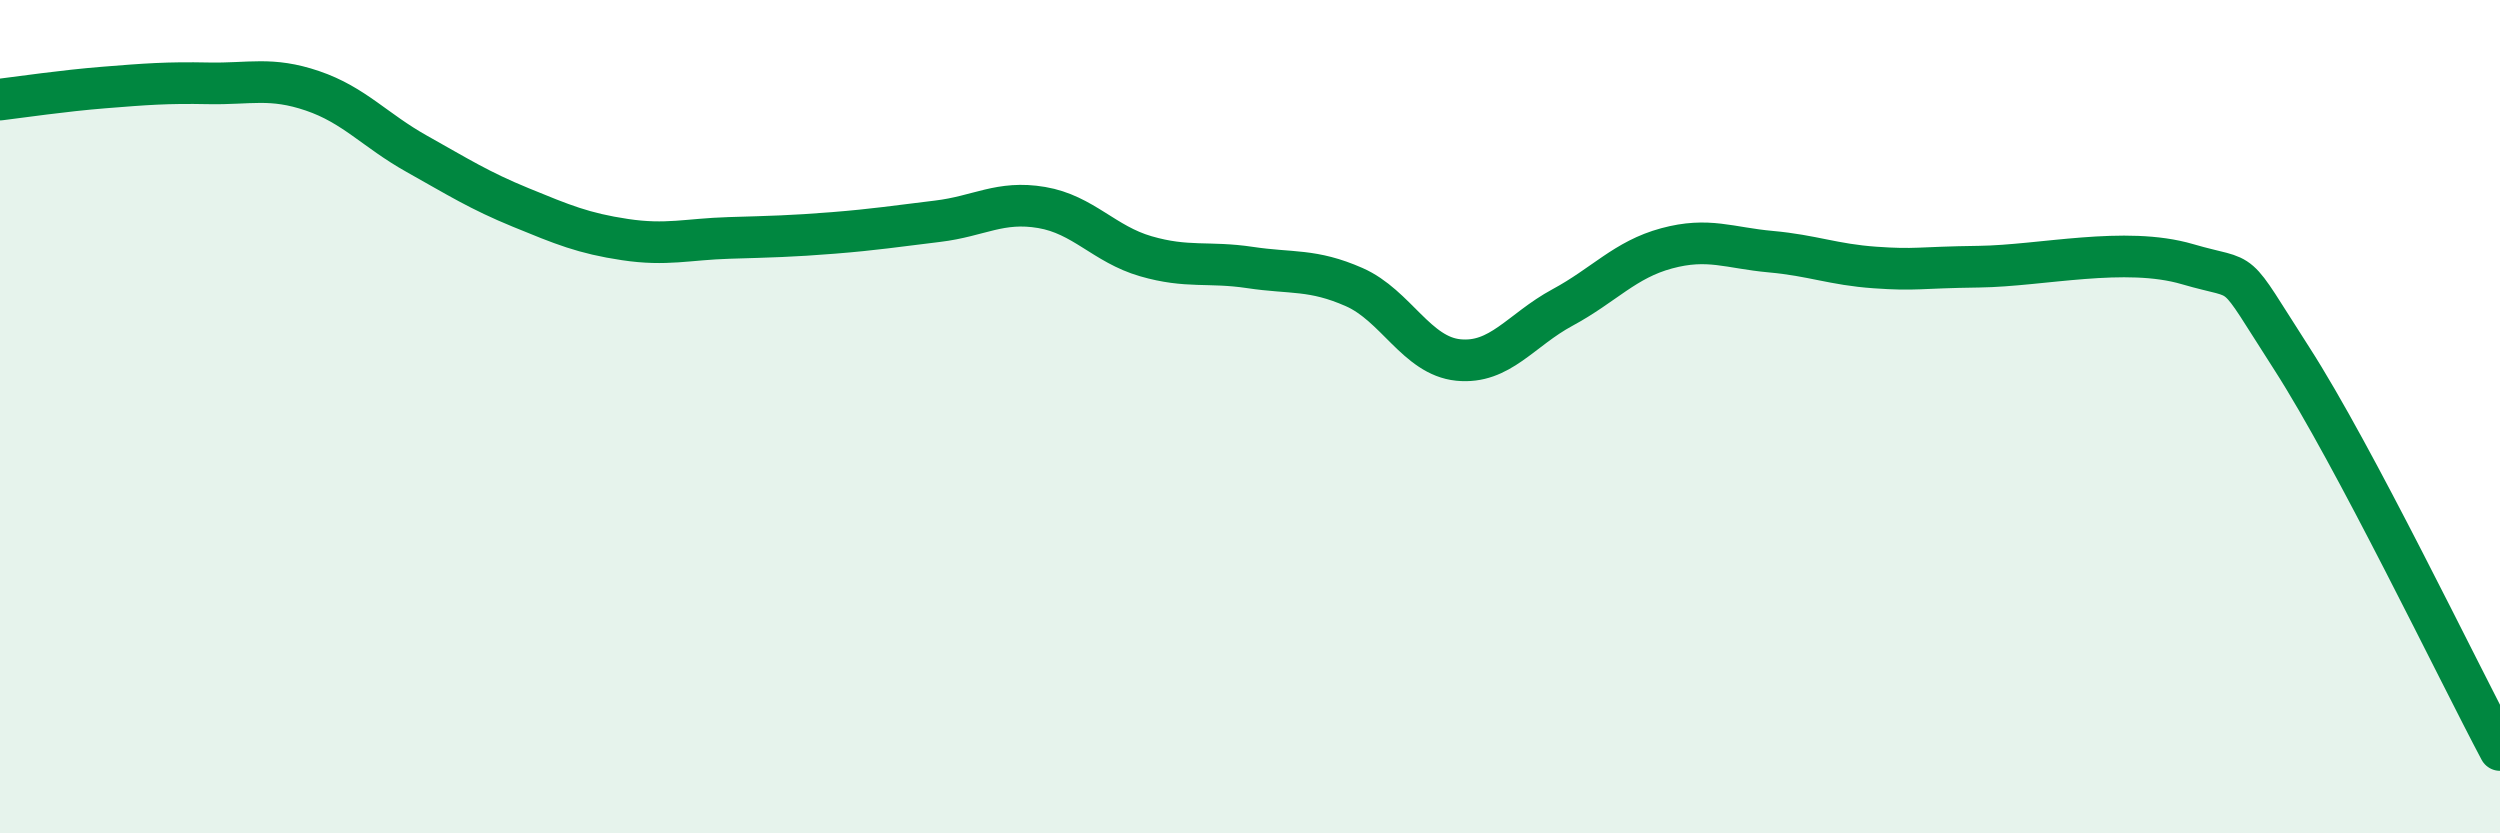 
    <svg width="60" height="20" viewBox="0 0 60 20" xmlns="http://www.w3.org/2000/svg">
      <path
        d="M 0,2.39 C 0.5,2.33 1.5,2.18 2.5,2.1 C 3.5,2.02 4,1.98 5,2 C 6,2.02 6.5,1.84 7.5,2.18 C 8.5,2.52 9,3.13 10,3.69 C 11,4.25 11.5,4.57 12.5,4.98 C 13.5,5.39 14,5.6 15,5.75 C 16,5.9 16.5,5.74 17.5,5.71 C 18.5,5.68 19,5.67 20,5.59 C 21,5.51 21.5,5.43 22.5,5.31 C 23.5,5.19 24,4.81 25,4.98 C 26,5.15 26.5,5.86 27.5,6.15 C 28.5,6.44 29,6.27 30,6.42 C 31,6.57 31.5,6.45 32.5,6.89 C 33.5,7.33 34,8.54 35,8.64 C 36,8.74 36.5,7.92 37.5,7.38 C 38.5,6.84 39,6.23 40,5.96 C 41,5.69 41.5,5.95 42.5,6.04 C 43.5,6.13 44,6.35 45,6.42 C 46,6.49 46,6.42 47.5,6.4 C 49,6.38 51,5.9 52.5,6.34 C 54,6.78 53.5,6.27 55,8.6 C 56.5,10.93 59,16.12 60,18L60 20L0 20Z"
        fill="#008740"
        opacity="0.1"
        stroke-linecap="round"
        stroke-linejoin="round"
      />
      <path
        d="M 0,2.39 C 0.5,2.33 1.5,2.18 2.5,2.1 C 3.5,2.02 4,1.98 5,2 C 6,2.02 6.5,1.84 7.5,2.18 C 8.5,2.52 9,3.13 10,3.69 C 11,4.25 11.5,4.57 12.5,4.98 C 13.5,5.39 14,5.6 15,5.75 C 16,5.9 16.5,5.74 17.5,5.71 C 18.5,5.68 19,5.67 20,5.59 C 21,5.51 21.5,5.43 22.5,5.31 C 23.5,5.19 24,4.81 25,4.98 C 26,5.15 26.5,5.86 27.5,6.15 C 28.5,6.44 29,6.27 30,6.42 C 31,6.57 31.5,6.45 32.5,6.89 C 33.5,7.33 34,8.54 35,8.64 C 36,8.74 36.5,7.92 37.5,7.38 C 38.5,6.84 39,6.23 40,5.96 C 41,5.69 41.5,5.95 42.5,6.04 C 43.5,6.13 44,6.35 45,6.42 C 46,6.49 46,6.42 47.5,6.4 C 49,6.38 51,5.9 52.5,6.34 C 54,6.78 53.5,6.27 55,8.6 C 56.5,10.93 59,16.12 60,18"
        stroke="#008740"
        stroke-width="1"
        fill="none"
        stroke-linecap="round"
        stroke-linejoin="round"
      />
    </svg>
  